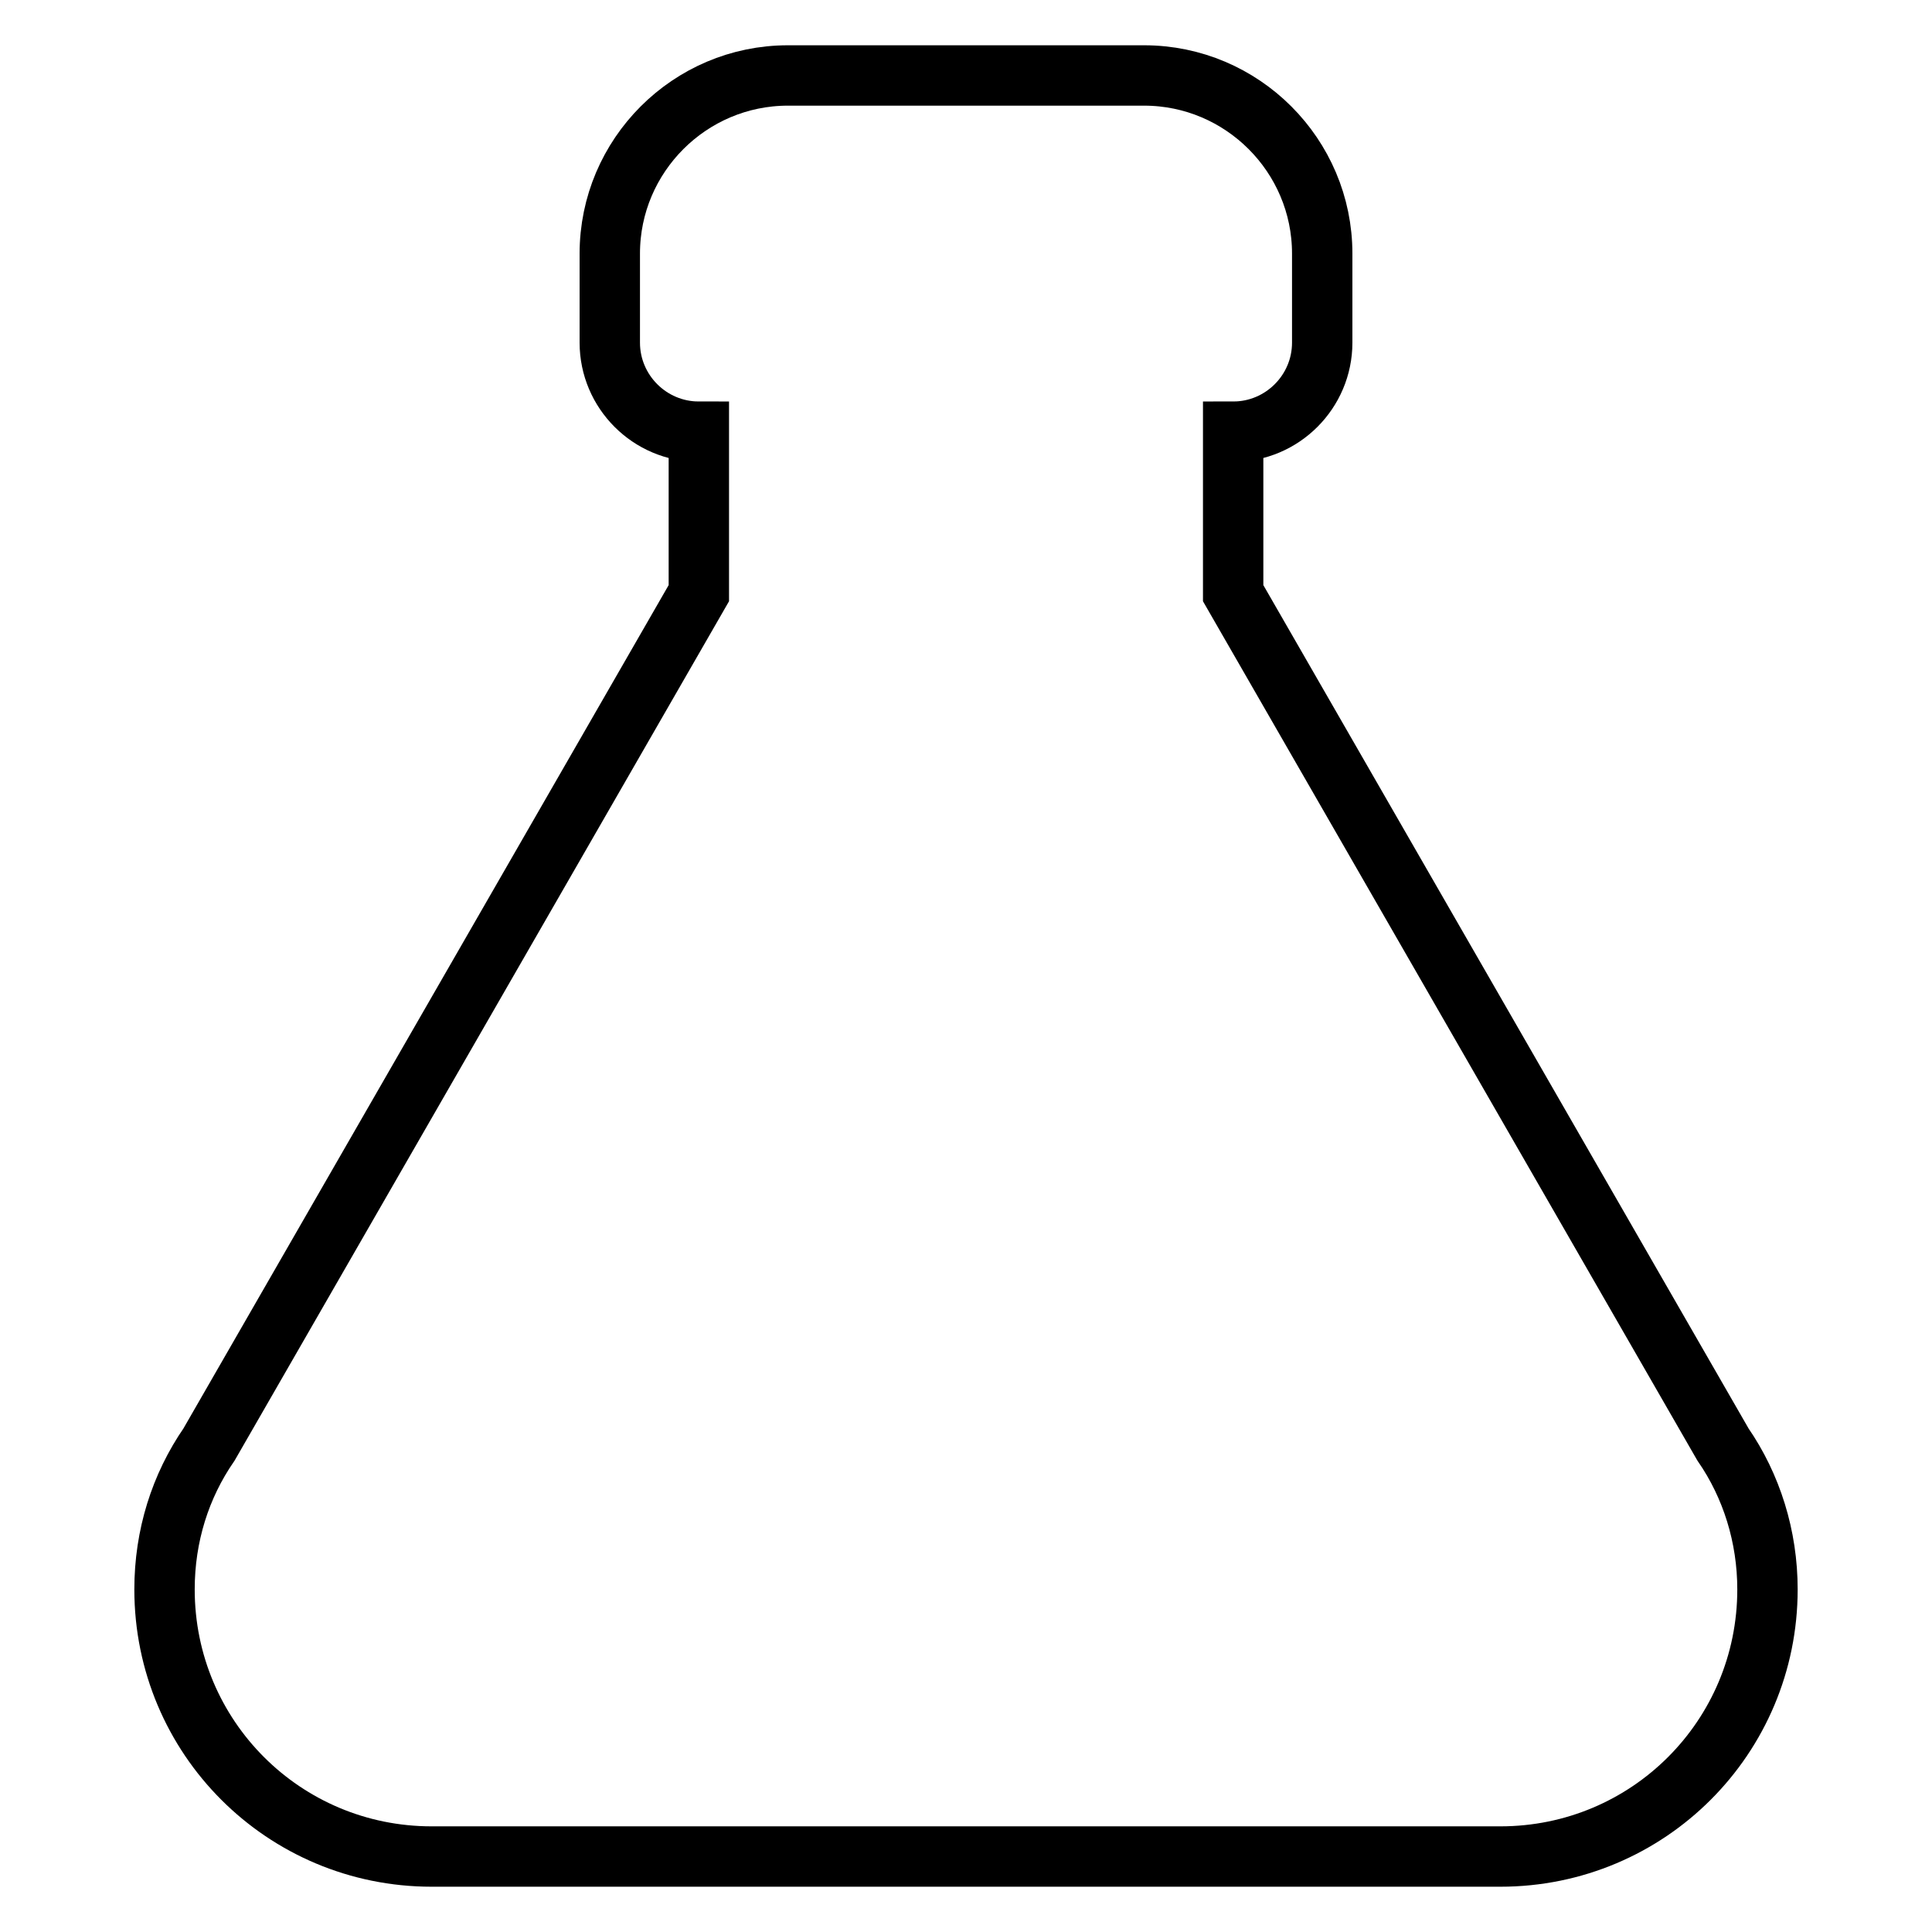 <?xml version="1.0" encoding="utf-8"?>
<!-- Svg Vector Icons : http://www.onlinewebfonts.com/icon -->
<!DOCTYPE svg PUBLIC "-//W3C//DTD SVG 1.1//EN" "http://www.w3.org/Graphics/SVG/1.1/DTD/svg11.dtd">
<svg version="1.1" xmlns="http://www.w3.org/2000/svg" xmlns:xlink="http://www.w3.org/1999/xlink" x="0px" y="0px" viewBox="0 0 256 256" enable-background="new 0 0 256 256" xml:space="preserve">
<g> <path stroke-width="8" fill-opacity="0" stroke="#000000"  d="M57.2,246c-19.6,0-35.4-15.8-35.4-35.4c0-7.1,2.1-13.7,5.9-19.2L92.6,78.6V57.2c-6.5,0-11.8-5.3-11.8-11.8 V33.6c0-13,10.6-23.6,23.6-23.6h47.2c13,0,23.6,10.6,23.6,23.6v11.8c0,6.5-5.3,11.8-11.8,11.8v21.4l64.9,112.8 c3.8,5.5,5.9,12.2,5.9,19.2c0,19.6-15.8,35.4-35.4,35.4H57.2z"/></g>
</svg>